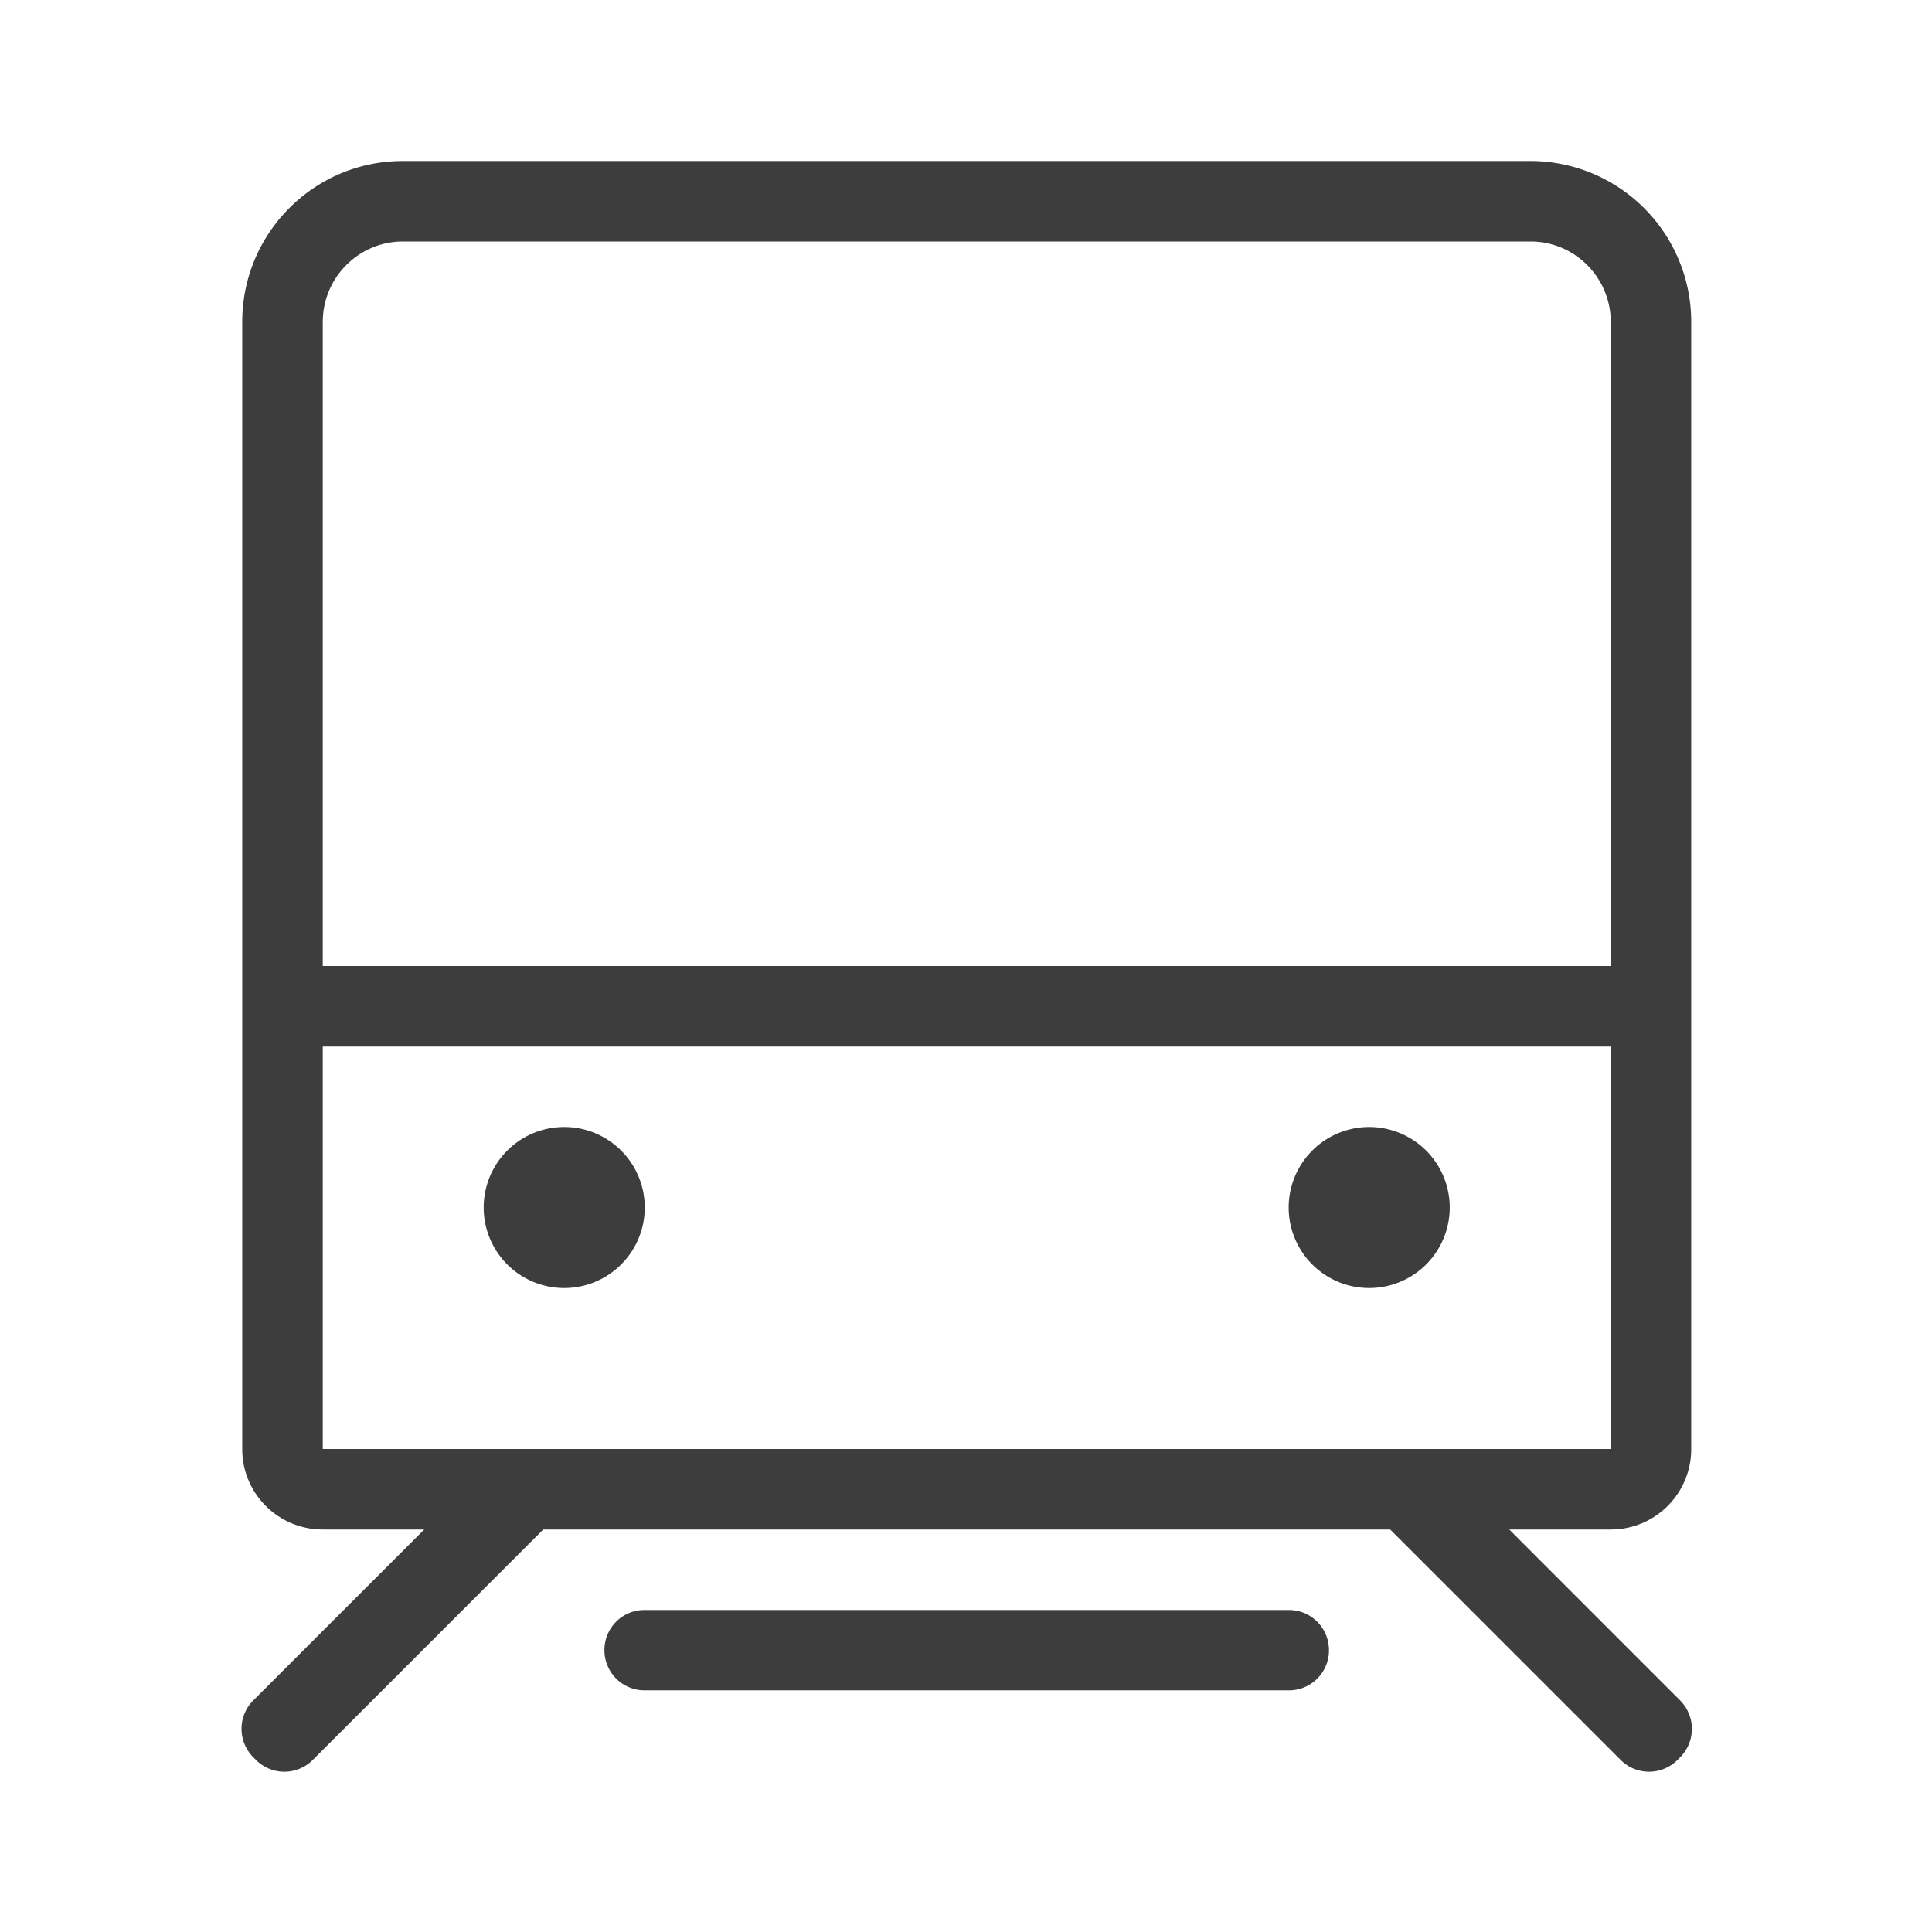 <?xml version="1.0" standalone="no"?><!DOCTYPE svg PUBLIC "-//W3C//DTD SVG 1.1//EN" "http://www.w3.org/Graphics/SVG/1.1/DTD/svg11.dtd"><svg t="1752748490295" class="icon" viewBox="0 0 1024 1024" version="1.1" xmlns="http://www.w3.org/2000/svg" p-id="17165" xmlns:xlink="http://www.w3.org/1999/xlink" width="200" height="200"><path d="M890.453 901.227a21.333 21.333 0 0 1 0.107 30.123l-1.493 1.493a21.269 21.269 0 0 1-30.123-0.085L736.832 810.667H287.936l-122.112 122.091a21.269 21.269 0 0 1-30.123 0.085l-1.493-1.493a21.333 21.333 0 0 1 0.064-30.123L224.832 810.667H171.051c-23.552 0-42.667-19.029-42.667-42.667V170.667c0-47.125 38.08-85.333 85.12-85.333h597.76a85.248 85.248 0 0 1 85.12 85.333v597.333c0 23.552-18.987 42.667-42.667 42.667h-53.781l90.539 90.56zM171.072 768h682.667V170.667c0-23.531-19.051-42.667-42.453-42.667h-597.76c-23.403 0-42.453 19.136-42.453 42.667v597.333z m128-170.667a42.667 42.667 0 1 1-0.043 85.355A42.667 42.667 0 0 1 299.051 597.333z m426.667 0a42.667 42.667 0 1 1-0.043 85.355A42.667 42.667 0 0 1 725.717 597.333z m-42.539 256c11.691 0 21.184 9.536 21.184 21.291a21.184 21.184 0 0 1-21.184 21.291H341.547a21.248 21.248 0 0 1-21.184-21.291c0-11.84 9.493-21.291 21.184-21.291h341.632zM171.051 512h682.667v42.667h-682.667v-42.667z" fill="#3D3D3D" p-id="17166"></path></svg>